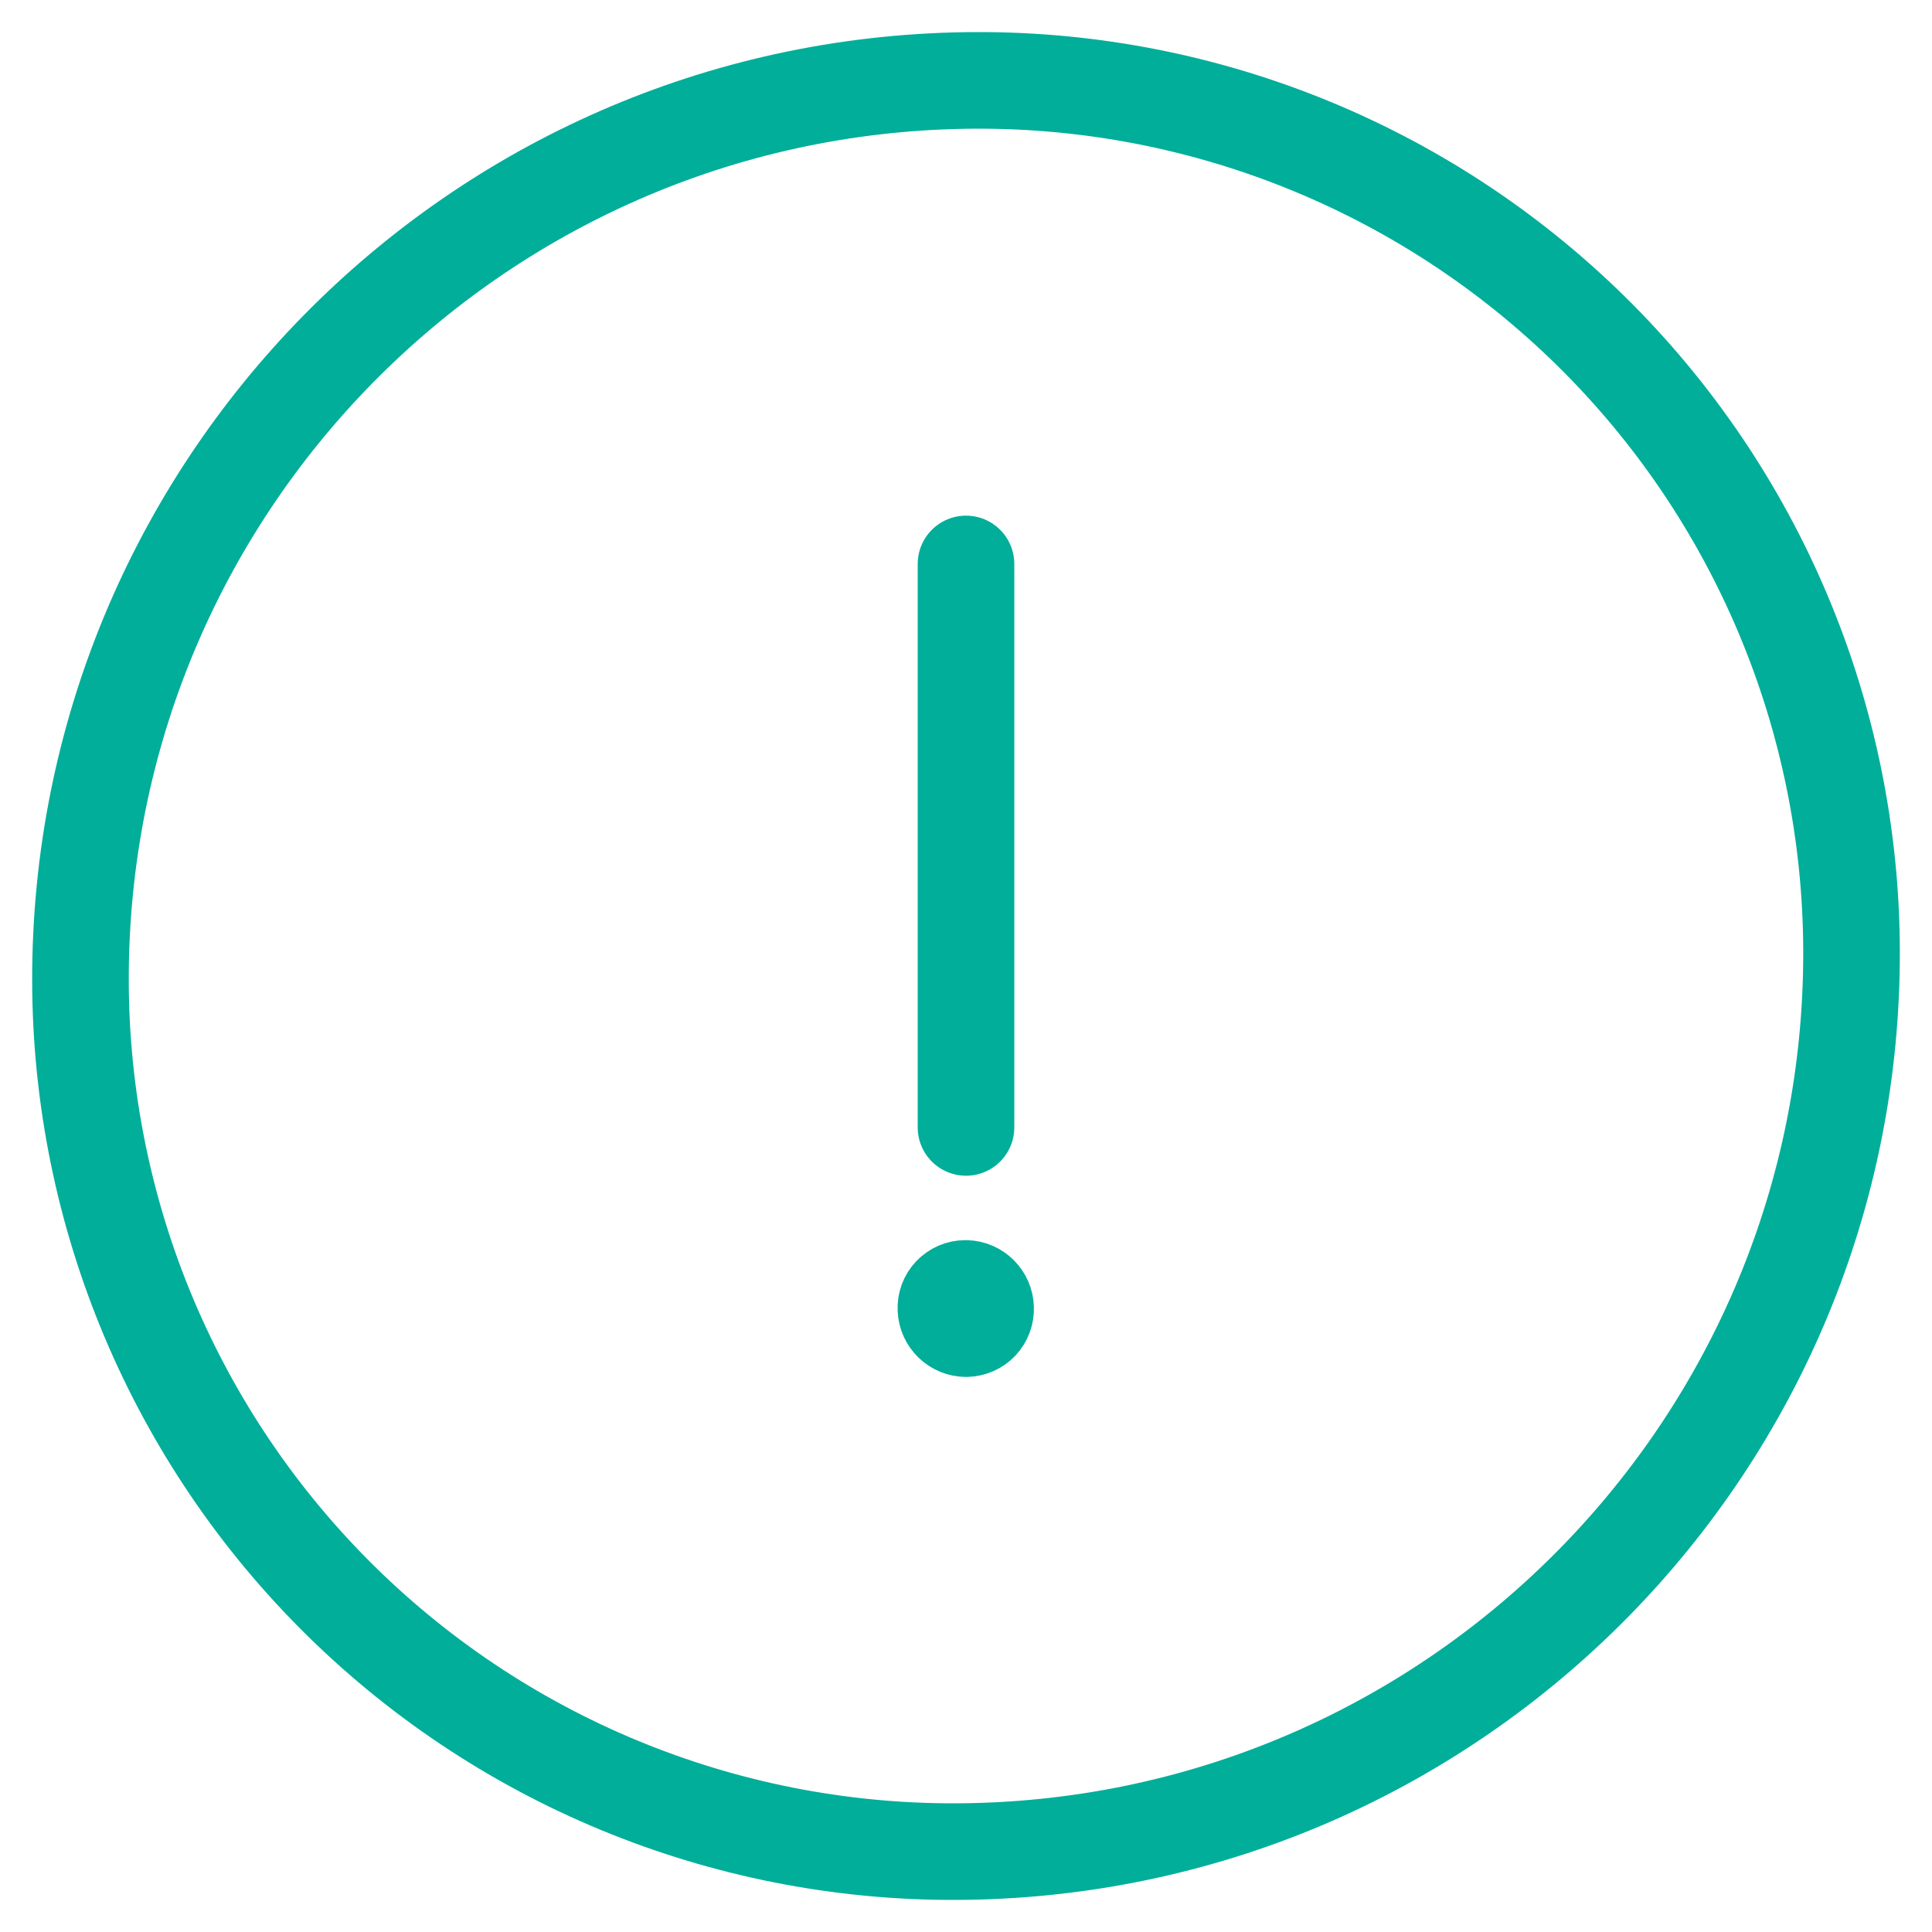 <svg width="20" height="20" viewBox="0 0 20 20" fill="none" xmlns="http://www.w3.org/2000/svg">
<path fill-rule="evenodd" clip-rule="evenodd" d="M19.167 9.843C19.18 14.936 15.093 19.093 10 19.167C7.586 19.203 5.257 18.271 3.535 16.579C1.812 14.886 0.839 12.575 0.833 10.16C0.819 5.065 4.906 0.907 10 0.833C12.415 0.797 14.743 1.73 16.466 3.423C18.188 5.115 19.161 7.428 19.167 9.843Z" stroke="#00AE9A" stroke-linecap="round" stroke-linejoin="round"/>
<path d="M10 11.671V5.838" stroke="#00AE9A" stroke-linecap="round" stroke-linejoin="round"/>
<path d="M9.993 13.338C9.937 13.338 9.885 13.361 9.847 13.401C9.809 13.441 9.789 13.495 9.792 13.55C9.796 13.664 9.889 13.754 10.002 13.754V13.754C10.057 13.753 10.11 13.73 10.148 13.69C10.185 13.65 10.205 13.597 10.203 13.542C10.2 13.431 10.111 13.341 10 13.338H9.996" stroke="#00AE9A" stroke-linecap="round" stroke-linejoin="round"/>
</svg>
